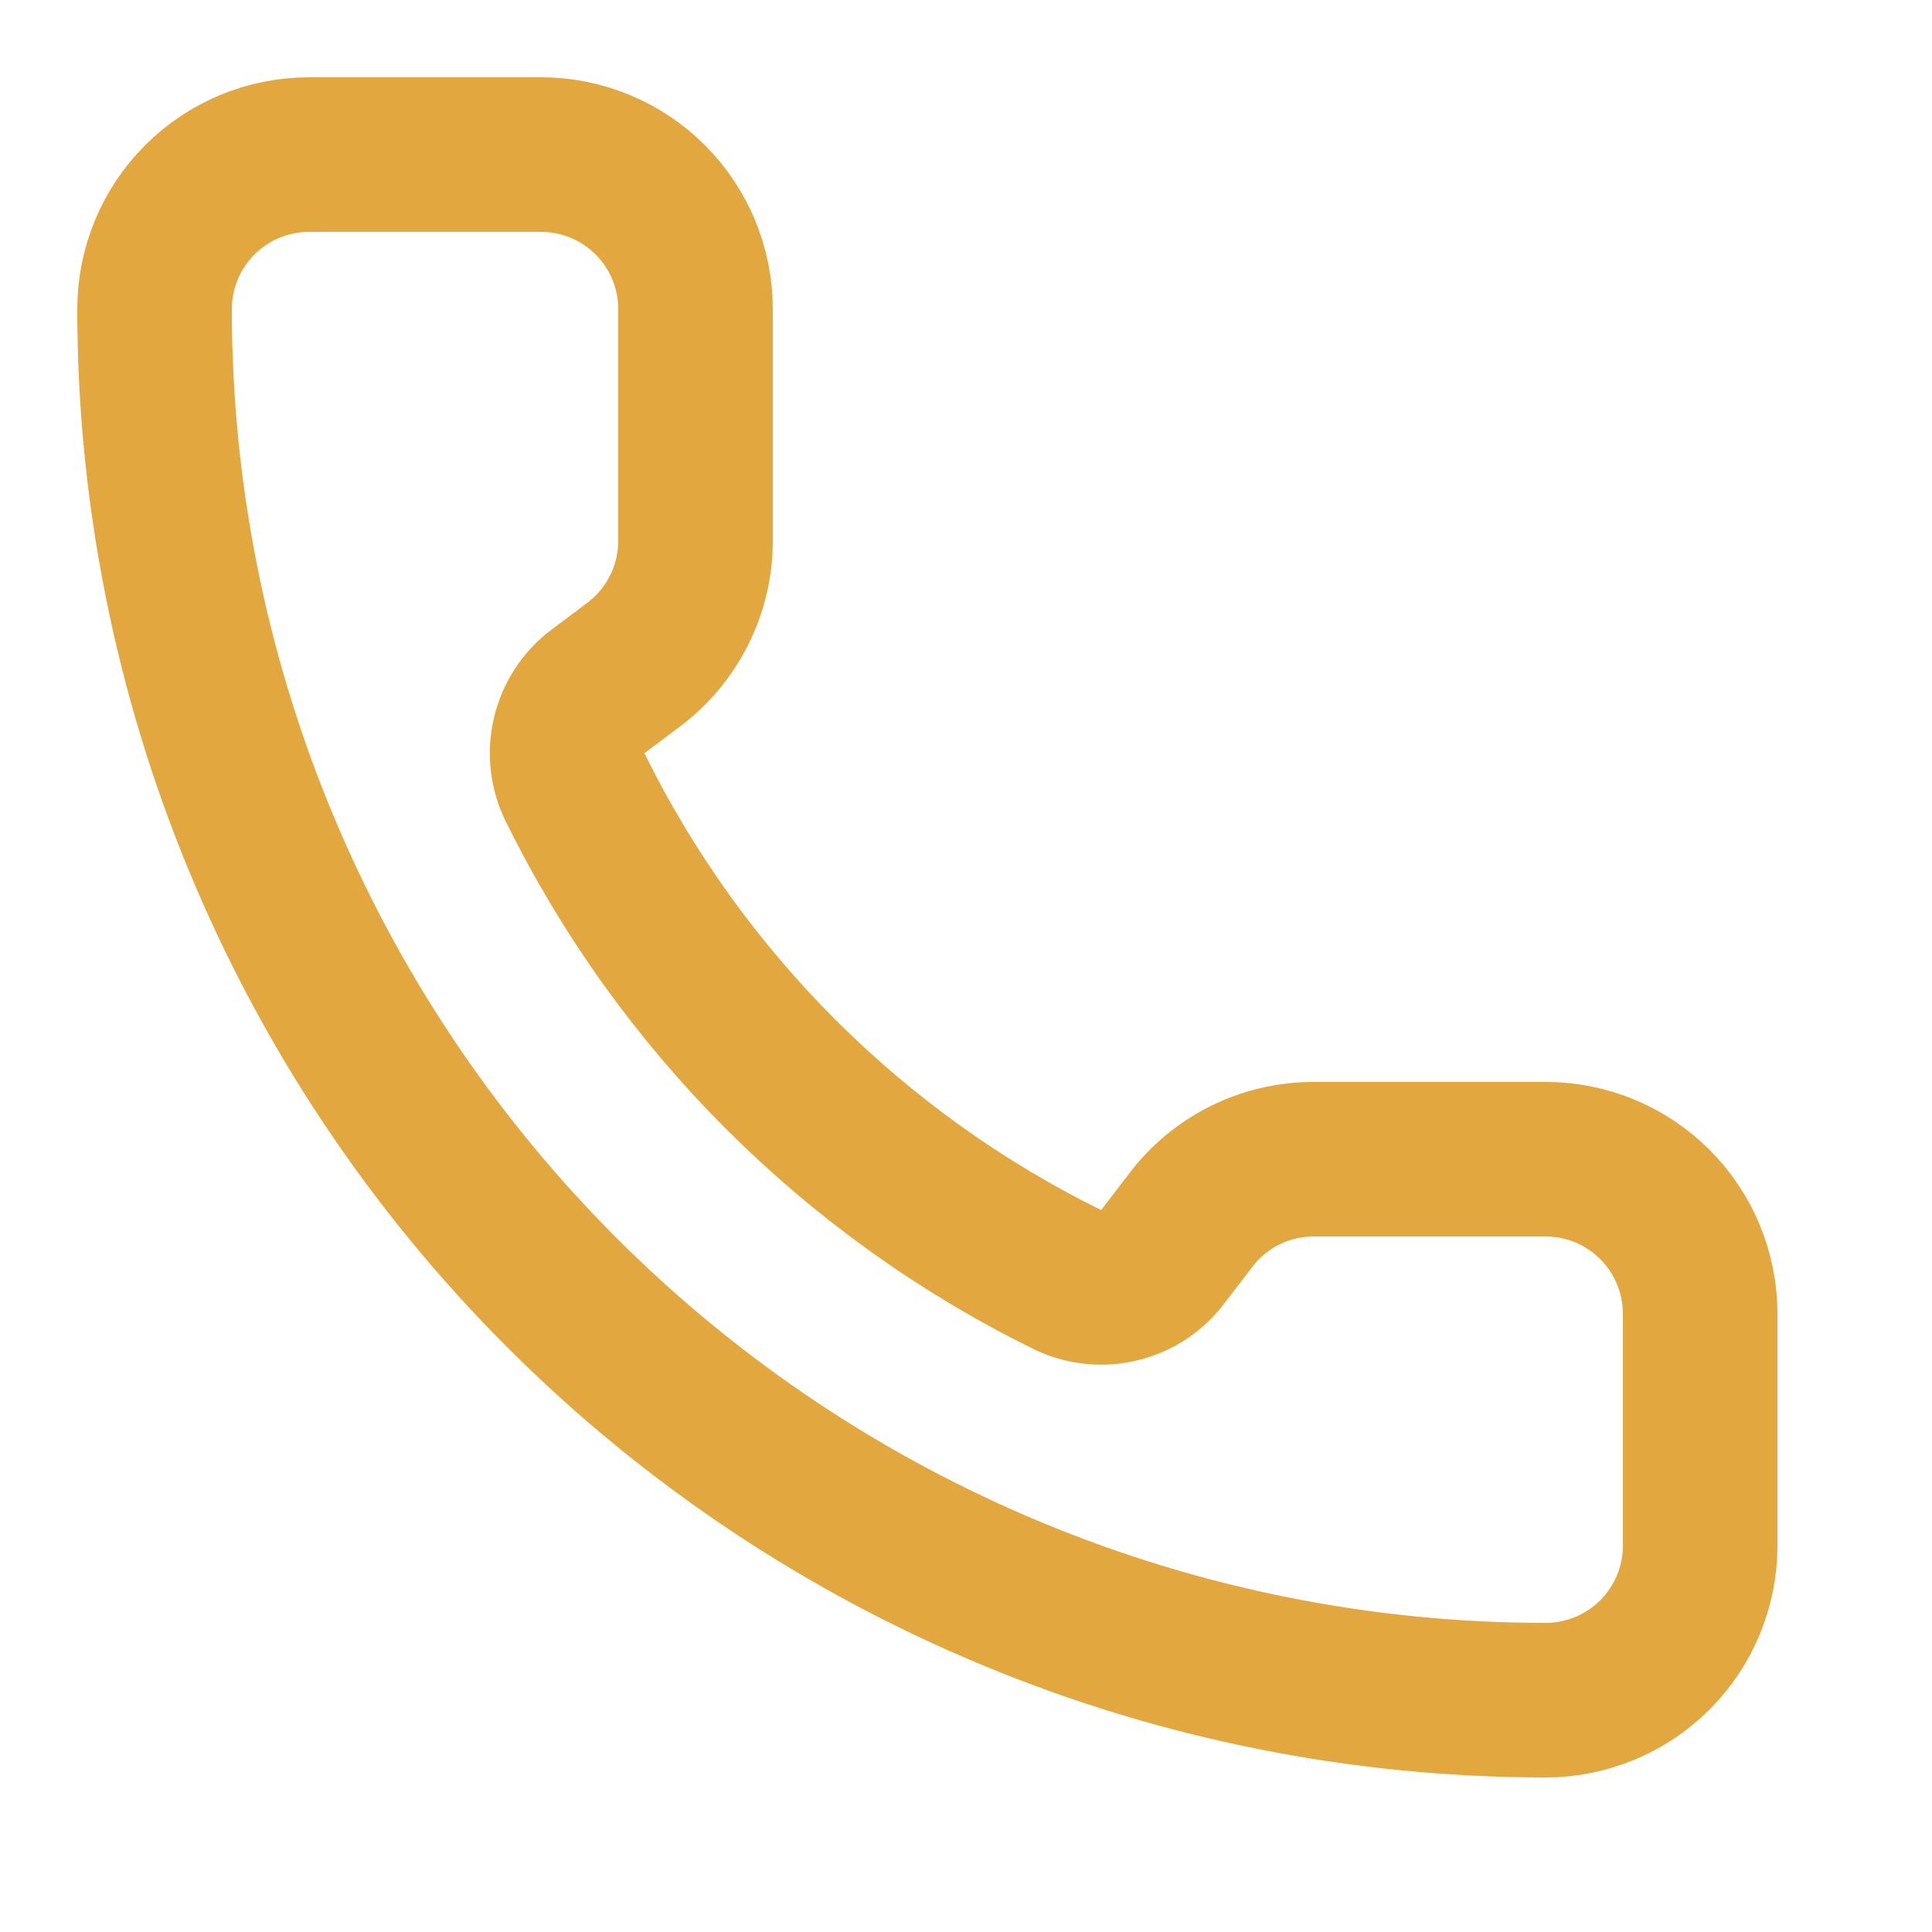 <svg width="21" height="21" viewBox="0 0 21 21" fill="none" xmlns="http://www.w3.org/2000/svg">
<g clip-path="url(#clip0_538_6287)">
<path d="M11.619 13.917C11.792 13.996 11.988 14.015 12.173 13.968C12.358 13.922 12.522 13.814 12.637 13.662L12.936 13.272C13.092 13.063 13.295 12.894 13.528 12.777C13.762 12.66 14.019 12.6 14.28 12.6H16.8C17.245 12.6 17.673 12.777 17.988 13.092C18.303 13.407 18.48 13.834 18.48 14.28V16.8C18.48 17.245 18.303 17.673 17.988 17.988C17.673 18.303 17.245 18.48 16.8 18.48C12.79 18.48 8.944 16.887 6.108 14.051C3.273 11.216 1.68 7.37 1.68 3.36C1.68 2.914 1.857 2.487 2.172 2.172C2.487 1.857 2.914 1.68 3.36 1.68H5.88C6.325 1.68 6.753 1.857 7.068 2.172C7.383 2.487 7.56 2.914 7.56 3.36V5.88C7.56 6.141 7.499 6.398 7.382 6.631C7.266 6.864 7.096 7.067 6.888 7.224L6.495 7.519C6.34 7.636 6.232 7.804 6.187 7.993C6.142 8.181 6.164 8.38 6.249 8.554C7.397 10.886 9.285 12.772 11.619 13.917Z" stroke="#E2A73F" stroke-width="1.68" stroke-linecap="round" stroke-linejoin="round"/>
</g>
<defs>
<clipPath id="clip0_538_6287">
<rect width="20.16" height="20.16" fill="white"/>
</clipPath>
</defs>
</svg>
